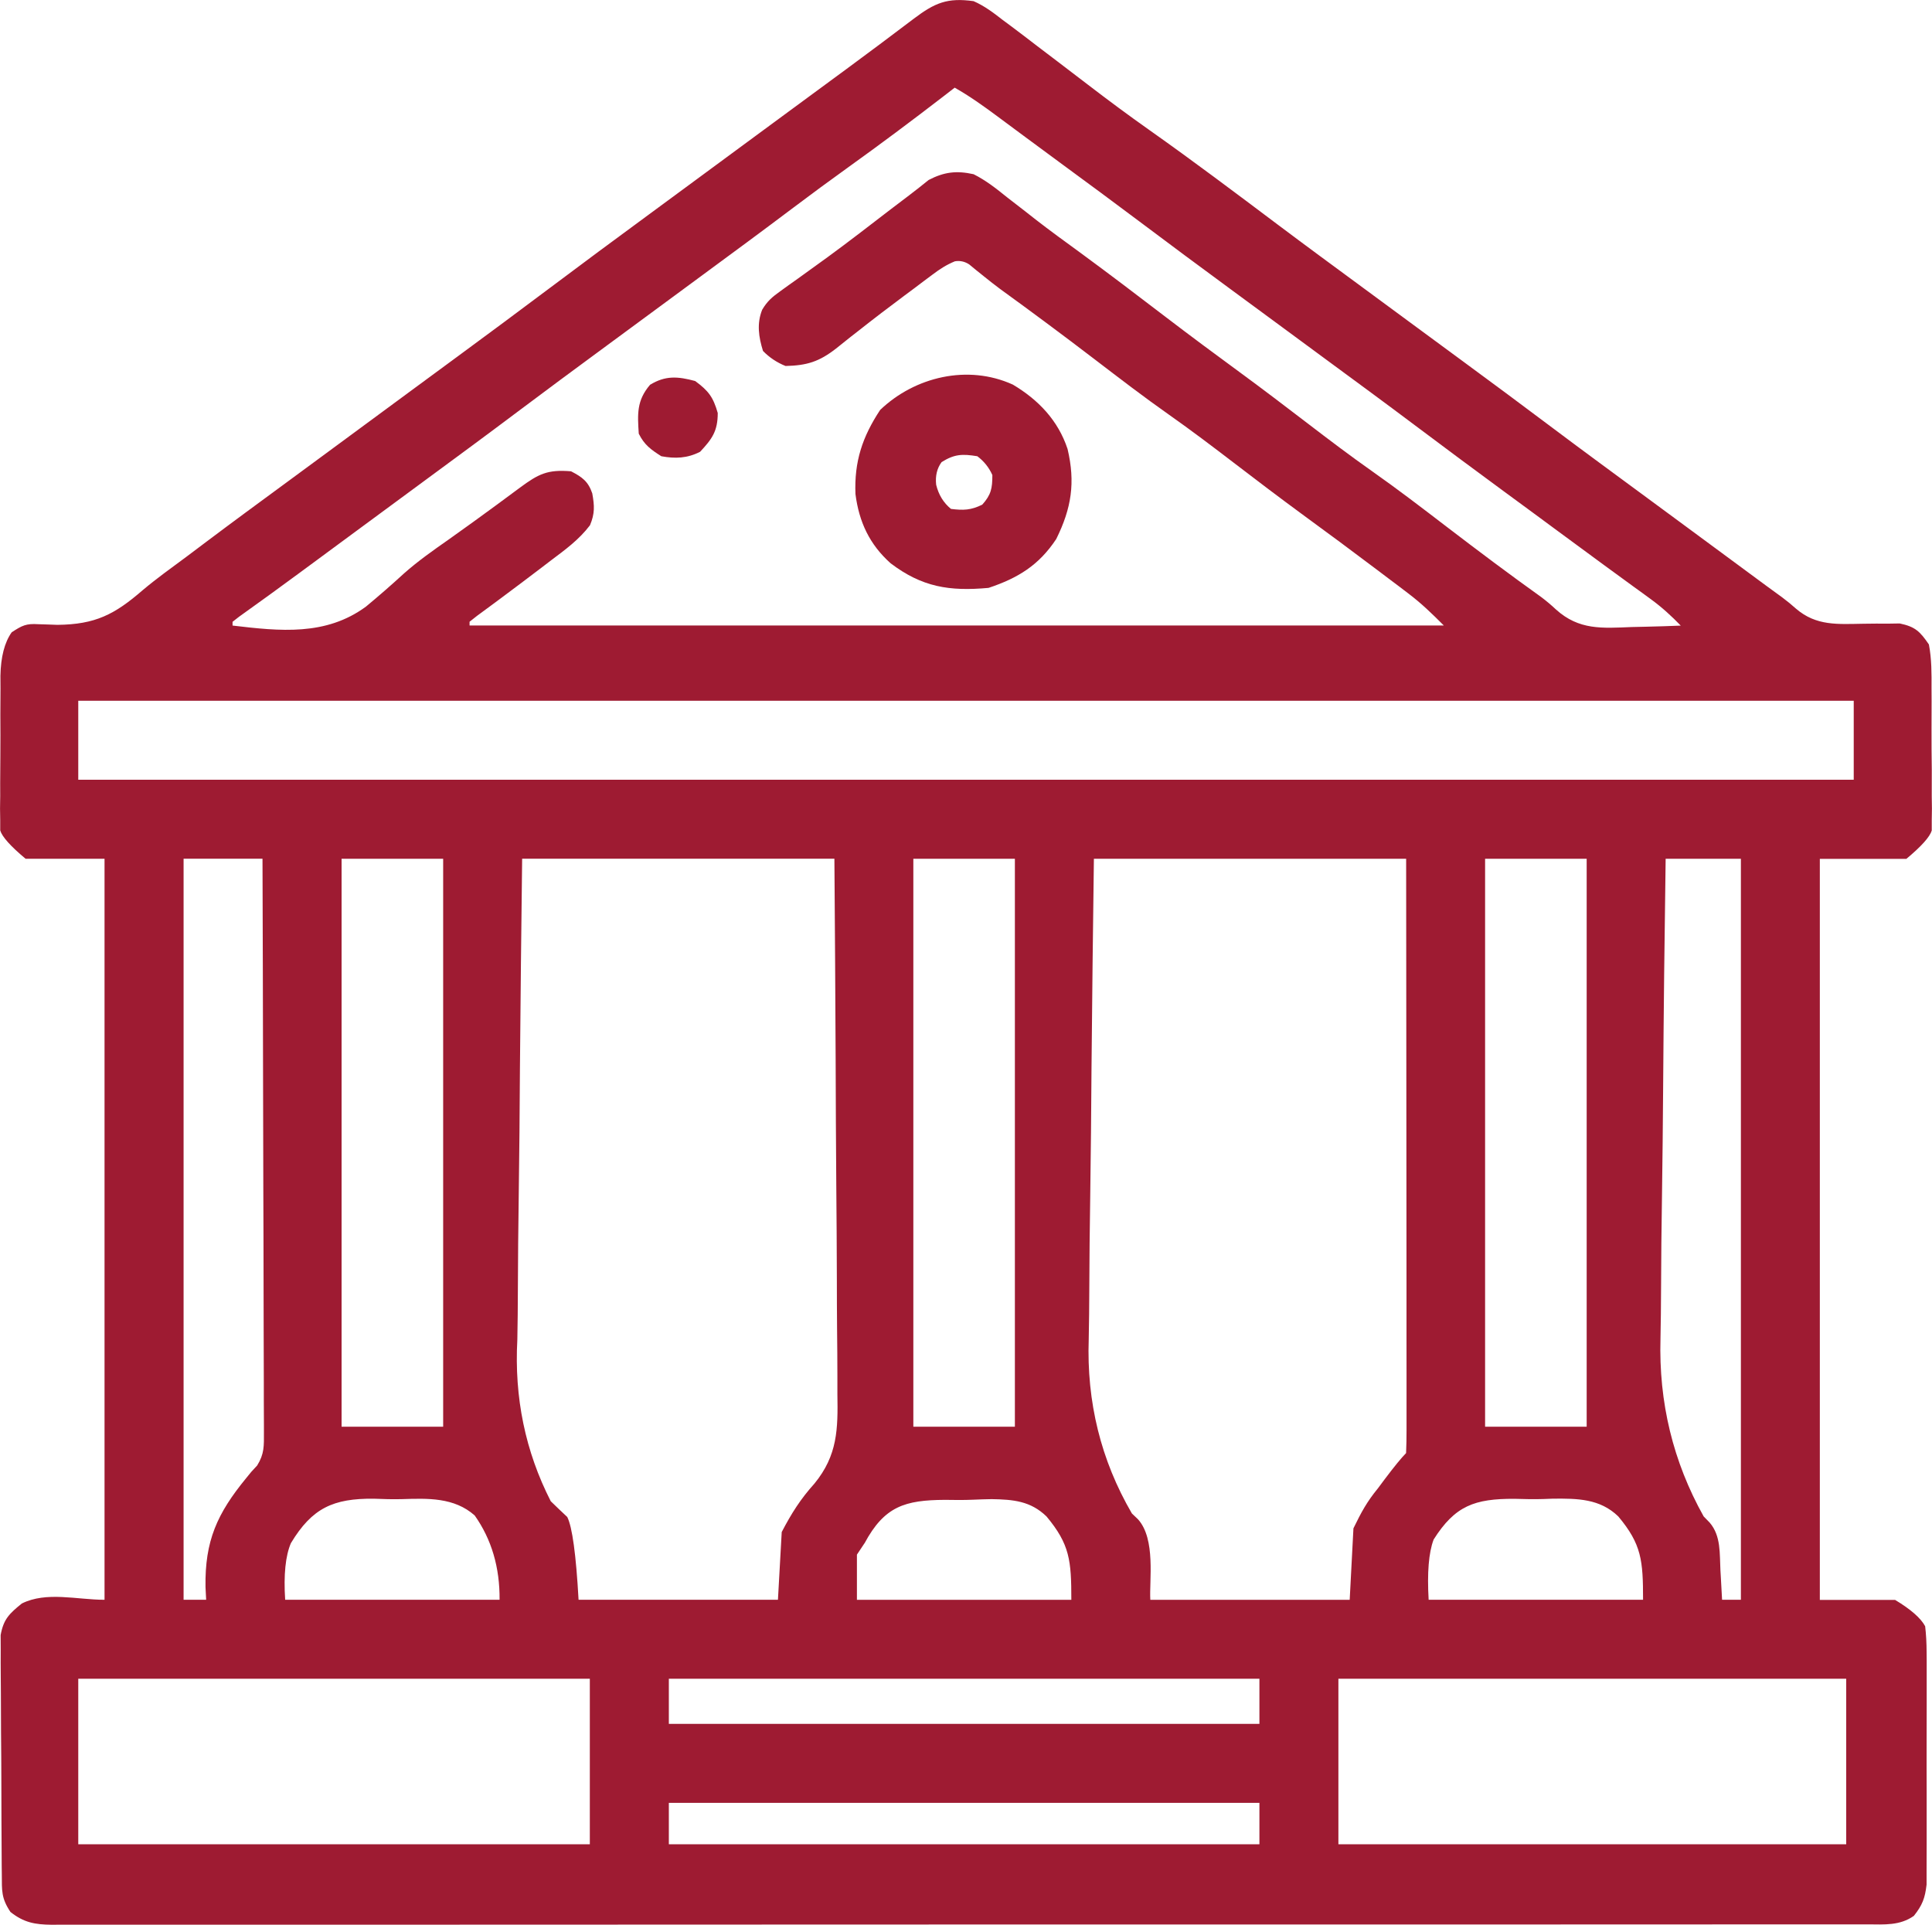 <?xml version="1.0" encoding="UTF-8"?><svg id="Ebene_1" xmlns="http://www.w3.org/2000/svg" viewBox="0 0 542.07 540.04"><defs><style>.cls-1{fill:#9e1b32;stroke-width:0px;}</style></defs><path class="cls-1" d="M273.15.32c3.07,1.34,5.55,3.23,8.18,5.28.75.56,1.51,1.12,2.28,1.69,2.51,1.87,5,3.78,7.48,5.69,1.86,1.41,3.71,2.82,5.57,4.23,2.86,2.18,5.72,4.36,8.58,6.55,5.68,4.36,11.41,8.61,17.26,12.74,12.2,8.62,24.14,17.6,36.08,26.58,7.92,5.95,15.9,11.81,23.88,17.68,5.03,3.7,10.06,7.4,15.08,11.11,4.22,3.11,8.43,6.21,12.65,9.31,8.51,6.26,16.99,12.54,25.43,18.89,7.92,5.95,15.9,11.81,23.88,17.68,4.2,3.09,8.39,6.18,12.58,9.27,1.65,1.22,3.31,2.44,4.96,3.66,3.51,2.58,7.01,5.17,10.52,7.76.9.66,1.79,1.32,2.72,2.01,1.71,1.26,3.41,2.52,5.12,3.78,1.54,1.14,3.09,2.27,4.65,3.39q2.11,1.58,3.86,3.16c5.71,4.91,11.72,4.34,18.96,4.23,2.34-.04,4.69-.05,7.03-.03,1.03-.02,2.06-.03,3.12-.05,4.33.91,5.67,2.22,8.18,5.89.79,4.11.76,8.16.74,12.34q.01,1.8.02,3.63c0,2.53,0,5.06-.02,7.59-.02,3.87.02,7.74.07,11.61,0,2.46,0,4.92-.01,7.38.02,1.16.03,2.31.05,3.51-.02,1.08-.03,2.16-.05,3.28q0,1.42,0,2.87-.8,2.68-7.13,7.96h-24.27v207.91h21.11q6.59,3.96,8.44,7.39.4,3.36.41,7.37,0,1.1.02,2.22c.01,2.42,0,4.84,0,7.26,0,1.68,0,3.37,0,5.05,0,3.53,0,7.06-.02,10.59-.02,4.52,0,9.04.01,13.56.01,3.48,0,6.96,0,10.44,0,1.67,0,3.33,0,5,0,2.33,0,4.66-.02,6.99,0,1.33,0,2.65,0,4.02-.44,3.82-1.19,5.77-3.57,8.77-3.95,2.78-8.28,2.41-12.92,2.38q-1.33,0-2.69,0c-3,0-6,0-9,0-2.16,0-4.33,0-6.49.01-5.96.01-11.92,0-17.88,0-6.42,0-12.84,0-19.27.01-12.59.01-25.18.02-37.76.01-10.23,0-20.46,0-30.68,0-1.47,0-2.94,0-4.4,0-2.21,0-4.42,0-6.64,0-20.58,0-41.15.01-61.73,0q-1.16,0-2.35,0c-3.93,0-7.87,0-11.8,0h-2.37c-1.58,0-3.16,0-4.74,0-24.59,0-49.17,0-73.76.02-27.61.02-55.22.03-82.83.03-2.94,0-5.88,0-8.83,0h-2.2c-10.95,0-21.9,0-32.85.02-12.45.01-24.9.01-37.35,0-6.36,0-12.71,0-19.07,0-5.81.01-11.63,0-17.44,0-2.11,0-4.22,0-6.32,0-2.86,0-5.71,0-8.57-.01-.83,0-1.65.02-2.5.02-4.76-.05-7.84-.61-11.6-3.58-2.61-3.91-2.4-5.94-2.43-10.61,0-.75-.02-1.51-.03-2.28-.03-2.49-.03-4.99-.04-7.48,0-1.73-.02-3.47-.03-5.2-.02-3.63-.03-7.27-.03-10.91,0-4.66-.05-9.31-.09-13.96-.03-3.58-.04-7.16-.04-10.75,0-1.72-.02-3.43-.04-5.15-.03-2.4-.02-4.8-.01-7.21,0-1.37-.01-2.73-.02-4.14.81-4.49,2.44-6.02,5.93-8.86,6.93-3.46,15.47-1.05,23.22-1.05v-207.91H7.19q-6.33-5.28-7.13-7.96c0-.95,0-1.89,0-2.87-.02-1.08-.03-2.16-.05-3.28q.02-1.74.05-3.51c0-1.2,0-2.4-.01-3.63,0-2.53.02-5.06.05-7.59.04-3.87.02-7.74,0-11.61,0-2.46.02-4.92.04-7.38,0-1.16-.01-2.31-.02-3.5q.15-7.97,3.16-12.22c2.94-1.93,4.07-2.49,7.49-2.27q1.29.04,2.6.08t2.74.1c10.62-.11,16.03-2.89,23.9-9.71,3.93-3.31,8.12-6.3,12.25-9.36,1.82-1.37,3.63-2.73,5.45-4.1,7.62-5.73,15.31-11.38,23-17.02,4.17-3.07,8.34-6.14,12.52-9.22,1.67-1.23,3.34-2.46,5.01-3.69.83-.61,1.65-1.22,2.51-1.85q7.52-5.54,10.03-7.39c1.67-1.23,3.34-2.46,5.02-3.7,4.16-3.07,8.33-6.13,12.49-9.19,8.57-6.3,17.12-12.64,25.63-19.03,9.33-7.01,18.71-13.95,28.12-20.86,4.17-3.07,8.34-6.14,12.52-9.22,1.67-1.23,3.34-2.46,5.01-3.69.83-.61,1.65-1.22,2.51-1.85q7.52-5.54,10.03-7.39c1.67-1.23,3.34-2.46,5.01-3.69,4.22-3.11,8.43-6.21,12.65-9.31,1.7-1.25,3.4-2.5,5.1-3.75.82-.6,1.64-1.21,2.49-1.83,6.38-4.7,12.73-9.45,19.05-14.24,5.88-4.44,9.41-5.94,16.78-4.9ZM267.87,24.59c-1.07.83-2.15,1.66-3.26,2.52-8.78,6.77-17.64,13.39-26.65,19.85-5.18,3.72-10.31,7.5-15.41,11.34-8.62,6.5-17.31,12.9-26,19.29-4.2,3.09-8.39,6.18-12.58,9.27-5.05,3.72-10.1,7.44-15.15,11.16-7.81,5.75-15.62,11.51-23.37,17.34-8.6,6.47-17.27,12.85-25.94,19.23-4.2,3.09-8.39,6.18-12.58,9.27-1.66,1.22-3.32,2.45-4.98,3.67-3.45,2.54-6.9,5.09-10.36,7.64-.87.64-1.75,1.29-2.64,1.95-1.71,1.26-3.42,2.52-5.13,3.78-5.55,4.09-11.13,8.14-16.74,12.14-.61.47-1.21.94-1.83,1.43v1.05c13.32,1.58,26.19,2.96,37.46-5.34,3.63-3.01,7.17-6.1,10.65-9.29,3.92-3.47,8.15-6.45,12.44-9.45,1.54-1.1,3.07-2.2,4.61-3.3q1.11-.8,2.25-1.61c4.44-3.2,8.84-6.45,13.23-9.71,5.2-3.84,7.75-5.14,14.34-4.58,3.11,1.62,4.8,2.81,5.95,6.2.62,3.49.75,5.6-.64,8.93-3.1,4.09-6.96,6.87-11.04,9.94-.85.65-1.69,1.29-2.56,1.96-3.85,2.94-7.72,5.84-11.6,8.73-.59.44-1.18.88-1.79,1.33-1.56,1.16-3.13,2.31-4.7,3.46-.69.55-1.39,1.1-2.1,1.66v1.05h273.35c-3.36-3.36-6.23-6.16-9.94-8.97-.88-.67-1.76-1.34-2.66-2.03q-1.4-1.06-2.84-2.13-1.47-1.12-2.97-2.25c-7.12-5.38-14.3-10.69-21.51-15.96-6.39-4.69-12.7-9.48-18.99-14.3-5.98-4.58-11.97-9.12-18.14-13.46-7.14-5.02-14.05-10.33-20.98-15.63-8.72-6.67-17.53-13.22-26.42-19.66-1.53-1.14-3.02-2.3-4.5-3.5-.74-.59-1.47-1.18-2.23-1.79-.65-.54-1.3-1.08-1.98-1.63q-1.88-1.24-4.03-.87c-2.41.99-4.25,2.2-6.33,3.77-.8.6-1.61,1.2-2.44,1.82-.86.65-1.71,1.29-2.59,1.96-.88.66-1.77,1.32-2.68,1.99-4.35,3.24-8.66,6.52-12.91,9.88-.74.58-1.48,1.16-2.25,1.75-1.39,1.09-2.76,2.19-4.13,3.3-4.73,3.68-8.15,4.76-14.17,4.9q-3.63-1.45-6.33-4.22c-1.22-3.92-1.78-7.69-.23-11.56,1.44-2.43,2.8-3.57,5.09-5.21.79-.57,1.57-1.13,2.38-1.72.85-.6,1.7-1.21,2.58-1.83,1.82-1.31,3.63-2.62,5.44-3.93.95-.69,1.9-1.37,2.88-2.08,5.98-4.37,11.83-8.91,17.7-13.42,1.72-1.32,3.45-2.63,5.18-3.93,1.84-1.39,3.65-2.84,5.45-4.29,4.36-2.27,7.81-2.68,12.62-1.62,3.47,1.74,6.36,4.03,9.37,6.46,1.77,1.37,3.54,2.74,5.31,4.11.89.7,1.79,1.41,2.71,2.13,4.12,3.2,8.34,6.26,12.56,9.33,8.09,5.94,16.08,12.01,24.05,18.11,6.86,5.24,13.79,10.38,20.75,15.48,6.39,4.69,12.69,9.48,18.98,14.3,5.98,4.58,11.97,9.12,18.14,13.46,7.14,5.02,14.06,10.33,20.98,15.63,8.73,6.68,17.52,13.28,26.46,19.67q2.16,1.63,4.09,3.45c6.47,5.83,12.91,5.26,21.29,4.92q1.98-.04,4-.09c3.24-.07,6.48-.18,9.72-.31-2.63-2.71-5.26-5.12-8.31-7.35-.79-.58-1.58-1.15-2.39-1.75-.84-.61-1.69-1.22-2.56-1.85-1.82-1.33-3.63-2.65-5.45-3.98-.93-.68-1.85-1.35-2.81-2.05-4.27-3.12-8.53-6.26-12.79-9.41-1.67-1.23-3.33-2.46-5-3.69-.83-.61-1.65-1.22-2.51-1.85-2.55-1.88-5.1-3.75-7.65-5.62-8.51-6.26-16.99-12.54-25.43-18.89-7.92-5.95-15.9-11.81-23.88-17.68-5.03-3.7-10.06-7.41-15.08-11.11-4.22-3.11-8.43-6.21-12.65-9.31-8.51-6.26-16.99-12.54-25.43-18.89-7.05-5.3-14.15-10.53-21.26-15.75-3.58-2.63-7.16-5.27-10.73-7.92-.9-.67-1.81-1.34-2.74-2.03-1.73-1.28-3.46-2.57-5.19-3.85-3.85-2.85-7.67-5.59-11.85-7.95ZM21.96,196.62v22.16h498.15v-22.16H21.96ZM51.51,240.95v207.91h6.33q-.09-1.76-.18-3.56c-.21-12.97,3.26-20.63,11.43-30.59q.7-.86,1.41-1.73c.54-.59,1.09-1.18,1.65-1.79,2.03-3.25,1.91-5.49,1.9-9.31q0-1.03,0-2.09c0-2.31-.01-4.61-.03-6.92,0-1.65,0-3.31,0-4.96,0-4.49-.02-8.98-.04-13.47-.02-4.69-.02-9.38-.03-14.08,0-8.88-.04-17.77-.07-26.65-.04-10.12-.05-20.23-.07-30.35-.03-20.81-.09-41.61-.16-62.42h-22.16ZM95.84,240.95v159.36h28.5v-159.36h-28.5ZM146.5,240.95q-.37,29.41-.62,58.83c-.07,12.01-.16,24.01-.34,36.01-.13,8.74-.21,17.49-.24,26.23-.02,4.63-.05,9.25-.15,13.87q-1.32,24.4,9.38,45.33c1.52,1.49,3.07,2.96,4.63,4.42q2.11,4.22,3.17,23.22h55.94c.35-6.27.7-12.54,1.06-19,2.74-5.25,5.28-9.27,9.2-13.62,6.48-7.92,6.59-15.28,6.42-25.05,0-1.65,0-3.29,0-4.93,0-4.43-.04-8.87-.09-13.3-.05-4.65-.05-9.29-.06-13.94-.02-8.78-.08-17.57-.16-26.35-.1-11.88-.14-23.76-.18-35.64-.07-18.7-.22-37.39-.35-56.09h-87.6ZM256.26,240.95v159.36h28.49v-159.36h-28.49ZM306.92,240.95q-.4,29.36-.67,58.72c-.08,11.99-.18,23.97-.36,35.96-.14,8.73-.23,17.46-.26,26.2-.02,4.62-.06,9.23-.16,13.85q-.93,26.57,12.11,48.97c.56.53,1.12,1.07,1.7,1.62,5.05,5.55,3.15,17.26,3.47,22.6h55.94c.35-6.62.7-13.24,1.05-20.05,2.23-4.58,3.78-7.45,6.86-11.21.64-.86,1.28-1.71,1.94-2.6q4.04-5.36,5.97-7.3c.1-2.15.13-4.3.13-6.46,0-.68,0-1.36,0-2.07,0-2.3,0-4.6,0-6.9,0-1.64,0-3.29,0-4.93,0-4.47,0-8.95-.01-13.42,0-4.67,0-9.34,0-14.01,0-8.85-.01-17.7-.02-26.55-.01-11.96-.02-23.91-.03-35.87-.01-18.85-.03-37.69-.05-56.54h-87.6ZM416.68,240.95v159.36h28.5v-159.36h-28.5ZM467.34,240.95c-.32,21.53-.56,43.06-.71,64.6-.07,10-.17,20-.32,30-.14,8.72-.23,17.45-.26,26.18-.02,4.61-.06,9.22-.16,13.83q-.77,26.89,12.11,49.91c.56.58,1.12,1.16,1.7,1.75,3.21,3.75,2.76,8.71,3.01,13.39.05.79.09,1.58.14,2.4.11,1.95.22,3.9.32,5.85h5.28v-207.91h-21.11ZM81.63,432.95q-2.3,5.35-1.62,15.91h60.16q.11-13.62-6.98-23.65c-5.77-5.11-13.15-4.81-20.47-4.58-2.63.07-5.23-.02-7.86-.12-11.34-.1-17.29,2.6-23.22,12.44ZM242.54,433.03c-.7,1.04-1.39,2.09-2.11,3.17v12.67h60.16c0-11.04-.43-15.55-6.97-23.39-4.48-4.34-9.36-4.75-15.39-4.85-1.74.03-3.47.08-5.2.16-2.65.11-5.27.09-7.92.04-11.16.07-16.97,1.77-22.55,12.2ZM402.22,432.02q-2.04,5.45-1.38,16.84h60.16c0-11.01-.4-15.55-6.95-23.38-5.17-5-11.46-5.04-18.33-4.98q-1.33.05-2.69.1c-2.72.09-5.4.02-8.12-.06-11.18-.04-16.67,1.92-22.7,11.47ZM21.96,471.02v46.44h143.53v-46.44H21.96ZM187.66,471.02v12.67h165.7v-12.67h-165.7ZM375.52,471.02v46.44h142.48v-46.44h-142.48ZM187.66,505.85v11.61h165.7v-11.61h-165.7Z"/><path class="cls-1" d="M284.16,107.9c7.19,4.27,12.72,10.07,15.37,18.07,2.22,9.41,1.11,16.61-3.17,25.26-4.87,7.38-10.76,10.97-19,13.72-10.98,1-18.67-.22-27.47-6.9-5.92-5.28-8.87-11.6-9.87-19.44-.36-9.12,1.94-16.03,6.93-23.59,9.76-9.33,24.6-12.84,37.2-7.12ZM264.18,129.67q-1.92,2.6-1.52,6.33,1.02,4.23,4.16,6.79c3.49.44,5.6.36,8.77-1.19,2.5-2.78,2.84-4.59,2.84-8.31q-1.41-3.18-4.22-5.28c-4.21-.68-6.39-.62-10.03,1.65Z"/><path class="cls-1" d="M195.05,106.91c3.74,2.76,5.05,4.49,6.33,8.97,0,5.08-1.57,7.26-4.95,10.88-3.58,1.84-6.99,1.97-10.88,1.25-2.97-1.89-4.76-3.19-6.33-6.33-.36-5.54-.6-9.31,3.17-13.72,4.34-2.65,7.83-2.35,12.66-1.05Z"/></svg>